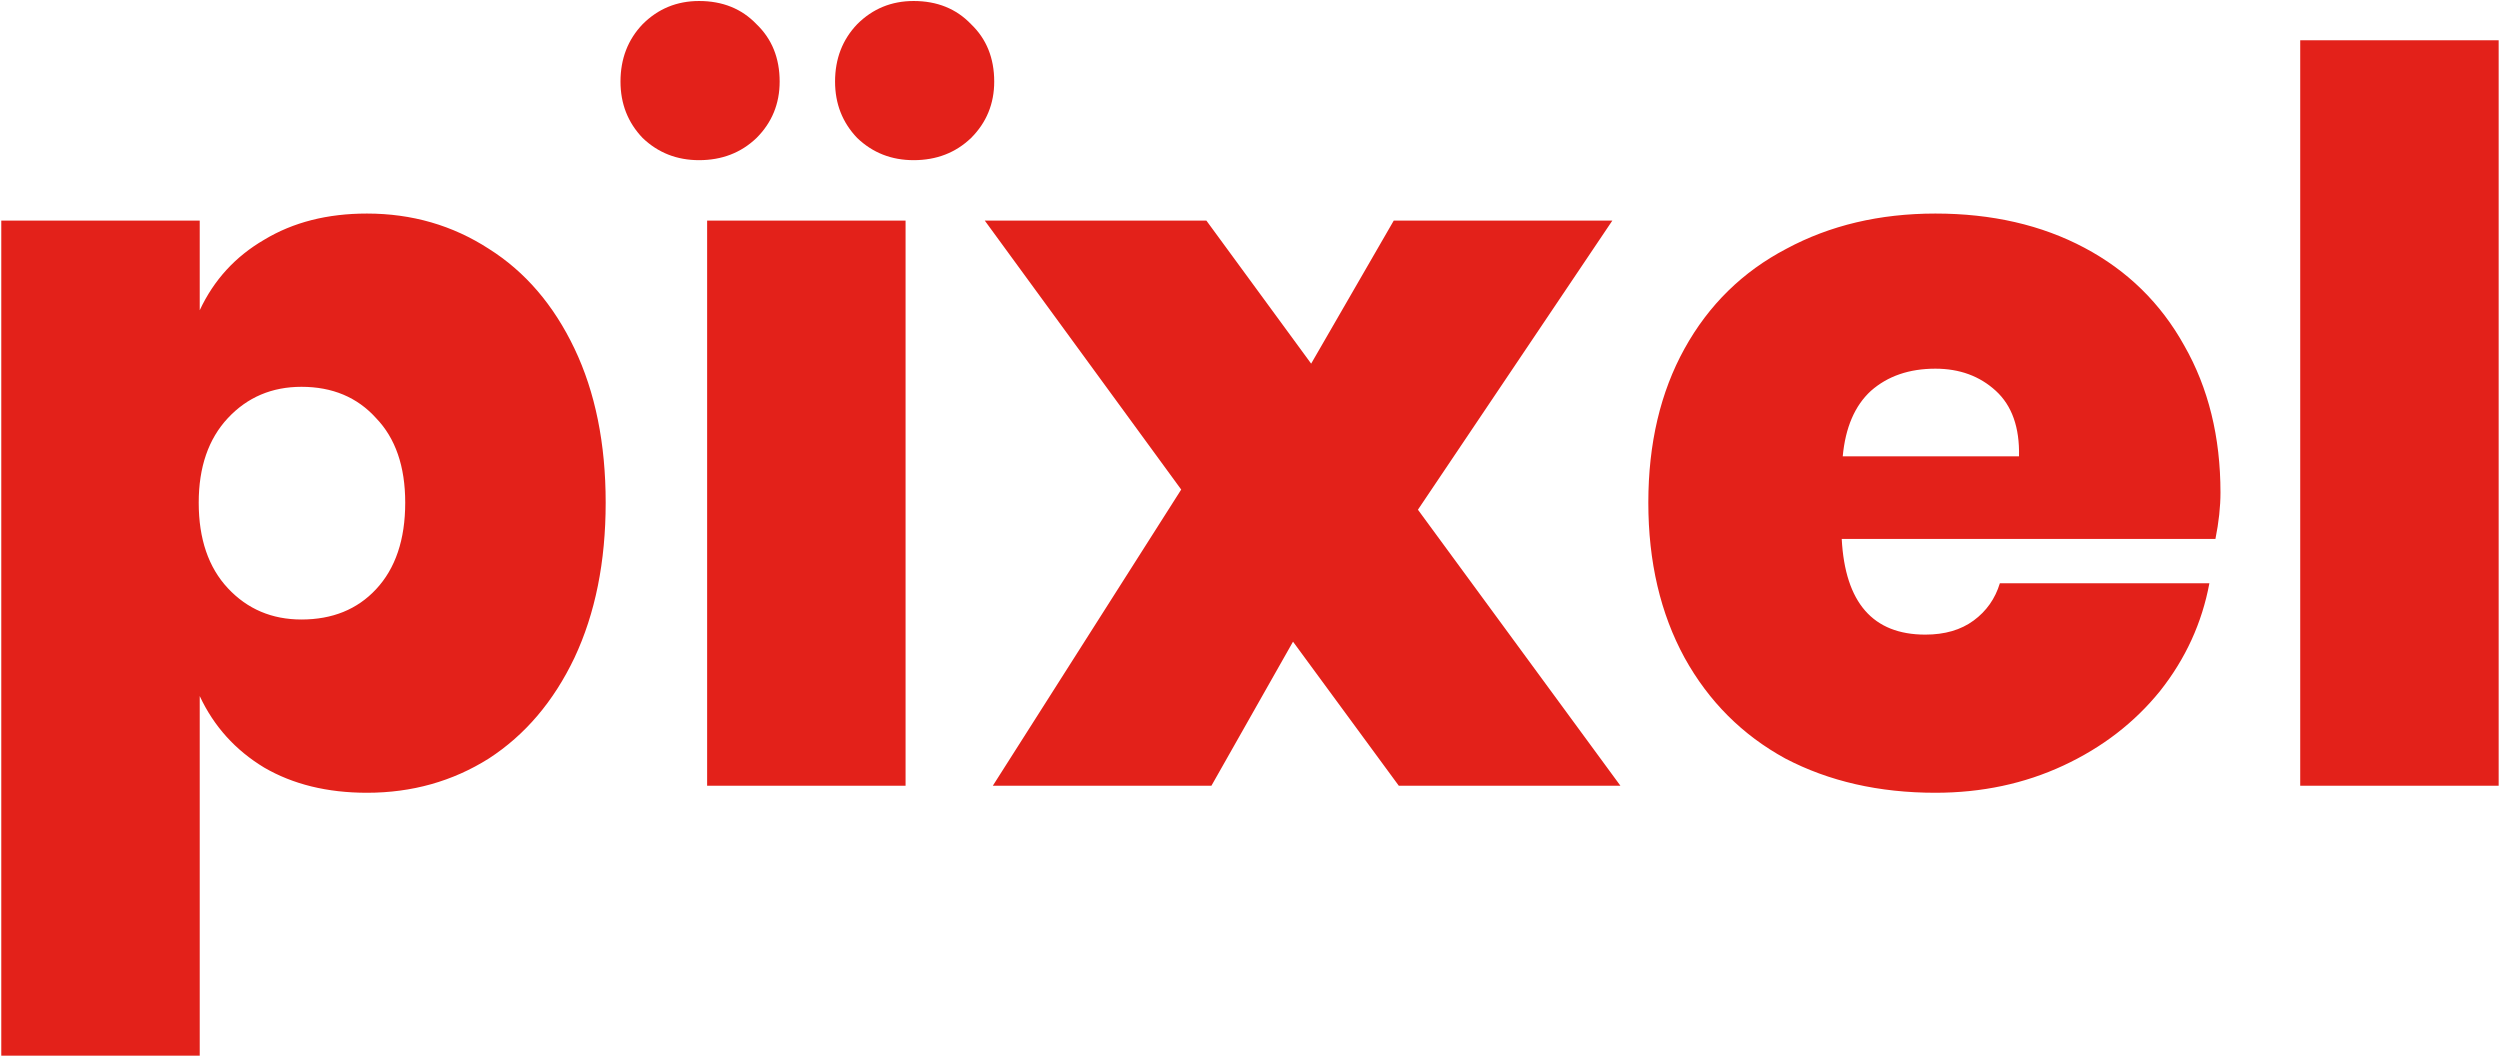 <svg width="1365" height="577" viewBox="0 0 1365 577" fill="none" xmlns="http://www.w3.org/2000/svg">
<path d="M200.35 116.6C224.917 116.6 247.1 123.017 266.9 135.85C286.7 148.317 302.283 166.467 313.65 190.3C325.017 214.133 330.7 242.183 330.7 274.45C330.7 306.717 325.017 334.95 313.65 359.15C302.283 382.983 286.7 401.317 266.9 414.15C247.1 426.617 224.917 432.85 200.35 432.85C178.717 432.85 160.017 428.267 144.25 419.1C128.483 409.567 116.75 396.55 109.05 380.05V576.4H0.7V120.45H109.05V169.4C116.75 152.9 128.483 140.067 144.25 130.9C160.017 121.367 178.717 116.6 200.35 116.6ZM164.6 211.2C148.467 211.2 135.083 216.883 124.45 228.25C113.817 239.617 108.5 255.017 108.5 274.45C108.5 294.25 113.817 309.833 124.45 321.2C135.083 332.567 148.467 338.25 164.6 338.25C181.467 338.25 195.033 332.75 205.3 321.75C215.933 310.383 221.25 294.617 221.25 274.45C221.25 254.65 215.933 239.25 205.3 228.25C195.033 216.883 181.467 211.2 164.6 211.2ZM494.441 120.45V429H386.091V120.45H494.441ZM338.791 44.55C338.791 32.083 342.824 21.633 350.891 13.2C359.324 4.767 369.591 0.55 381.691 0.55C394.524 0.55 404.974 4.767 413.041 13.2C421.474 21.267 425.691 31.717 425.691 44.55C425.691 56.65 421.474 66.917 413.041 75.35C404.608 83.417 394.158 87.45 381.691 87.45C369.591 87.45 359.324 83.417 350.891 75.35C342.824 66.917 338.791 56.65 338.791 44.55ZM455.941 44.55C455.941 32.083 459.974 21.633 468.041 13.2C476.474 4.767 486.741 0.55 498.841 0.55C511.674 0.55 522.124 4.767 530.191 13.2C538.624 21.267 542.841 31.717 542.841 44.55C542.841 56.65 538.624 66.917 530.191 75.35C521.758 83.417 511.308 87.45 498.841 87.45C486.741 87.45 476.474 83.417 468.041 75.35C459.974 66.917 455.941 56.65 455.941 44.55ZM763.739 429L705.989 350.35L661.439 429H542.089L644.939 267.3L537.689 120.45H658.689L715.889 198.55L760.989 120.45H880.339L774.189 278.3L884.739 429H763.739ZM1212.38 268.95C1212.38 276.65 1211.47 285.083 1209.63 294.25H1005.58C1007.42 329.083 1022.63 346.5 1051.23 346.5C1061.87 346.5 1070.67 343.933 1077.63 338.8C1084.6 333.667 1089.37 326.883 1091.93 318.45H1206.33C1202.3 340.083 1193.32 359.7 1179.38 377.3C1165.45 394.533 1147.85 408.1 1126.58 418C1105.32 427.9 1082.03 432.85 1056.73 432.85C1025.93 432.85 998.618 426.617 974.784 414.15C951.318 401.317 932.984 382.983 919.784 359.15C906.584 334.95 899.984 306.717 899.984 274.45C899.984 242.183 906.584 214.133 919.784 190.3C932.984 166.467 951.501 148.317 975.334 135.85C999.168 123.017 1026.3 116.6 1056.73 116.6C1087.53 116.6 1114.67 122.833 1138.13 135.3C1161.6 147.767 1179.75 165.55 1192.58 188.65C1205.78 211.75 1212.38 238.517 1212.38 268.95ZM1102.38 249.15C1102.75 233.383 1098.53 221.467 1089.73 213.4C1080.93 205.333 1069.93 201.3 1056.73 201.3C1042.43 201.3 1030.7 205.333 1021.53 213.4C1012.73 221.467 1007.6 233.383 1006.13 249.15H1102.38ZM1364.27 22V429H1255.92V22H1364.27Z" fill="#E3211A"/>
</svg>
